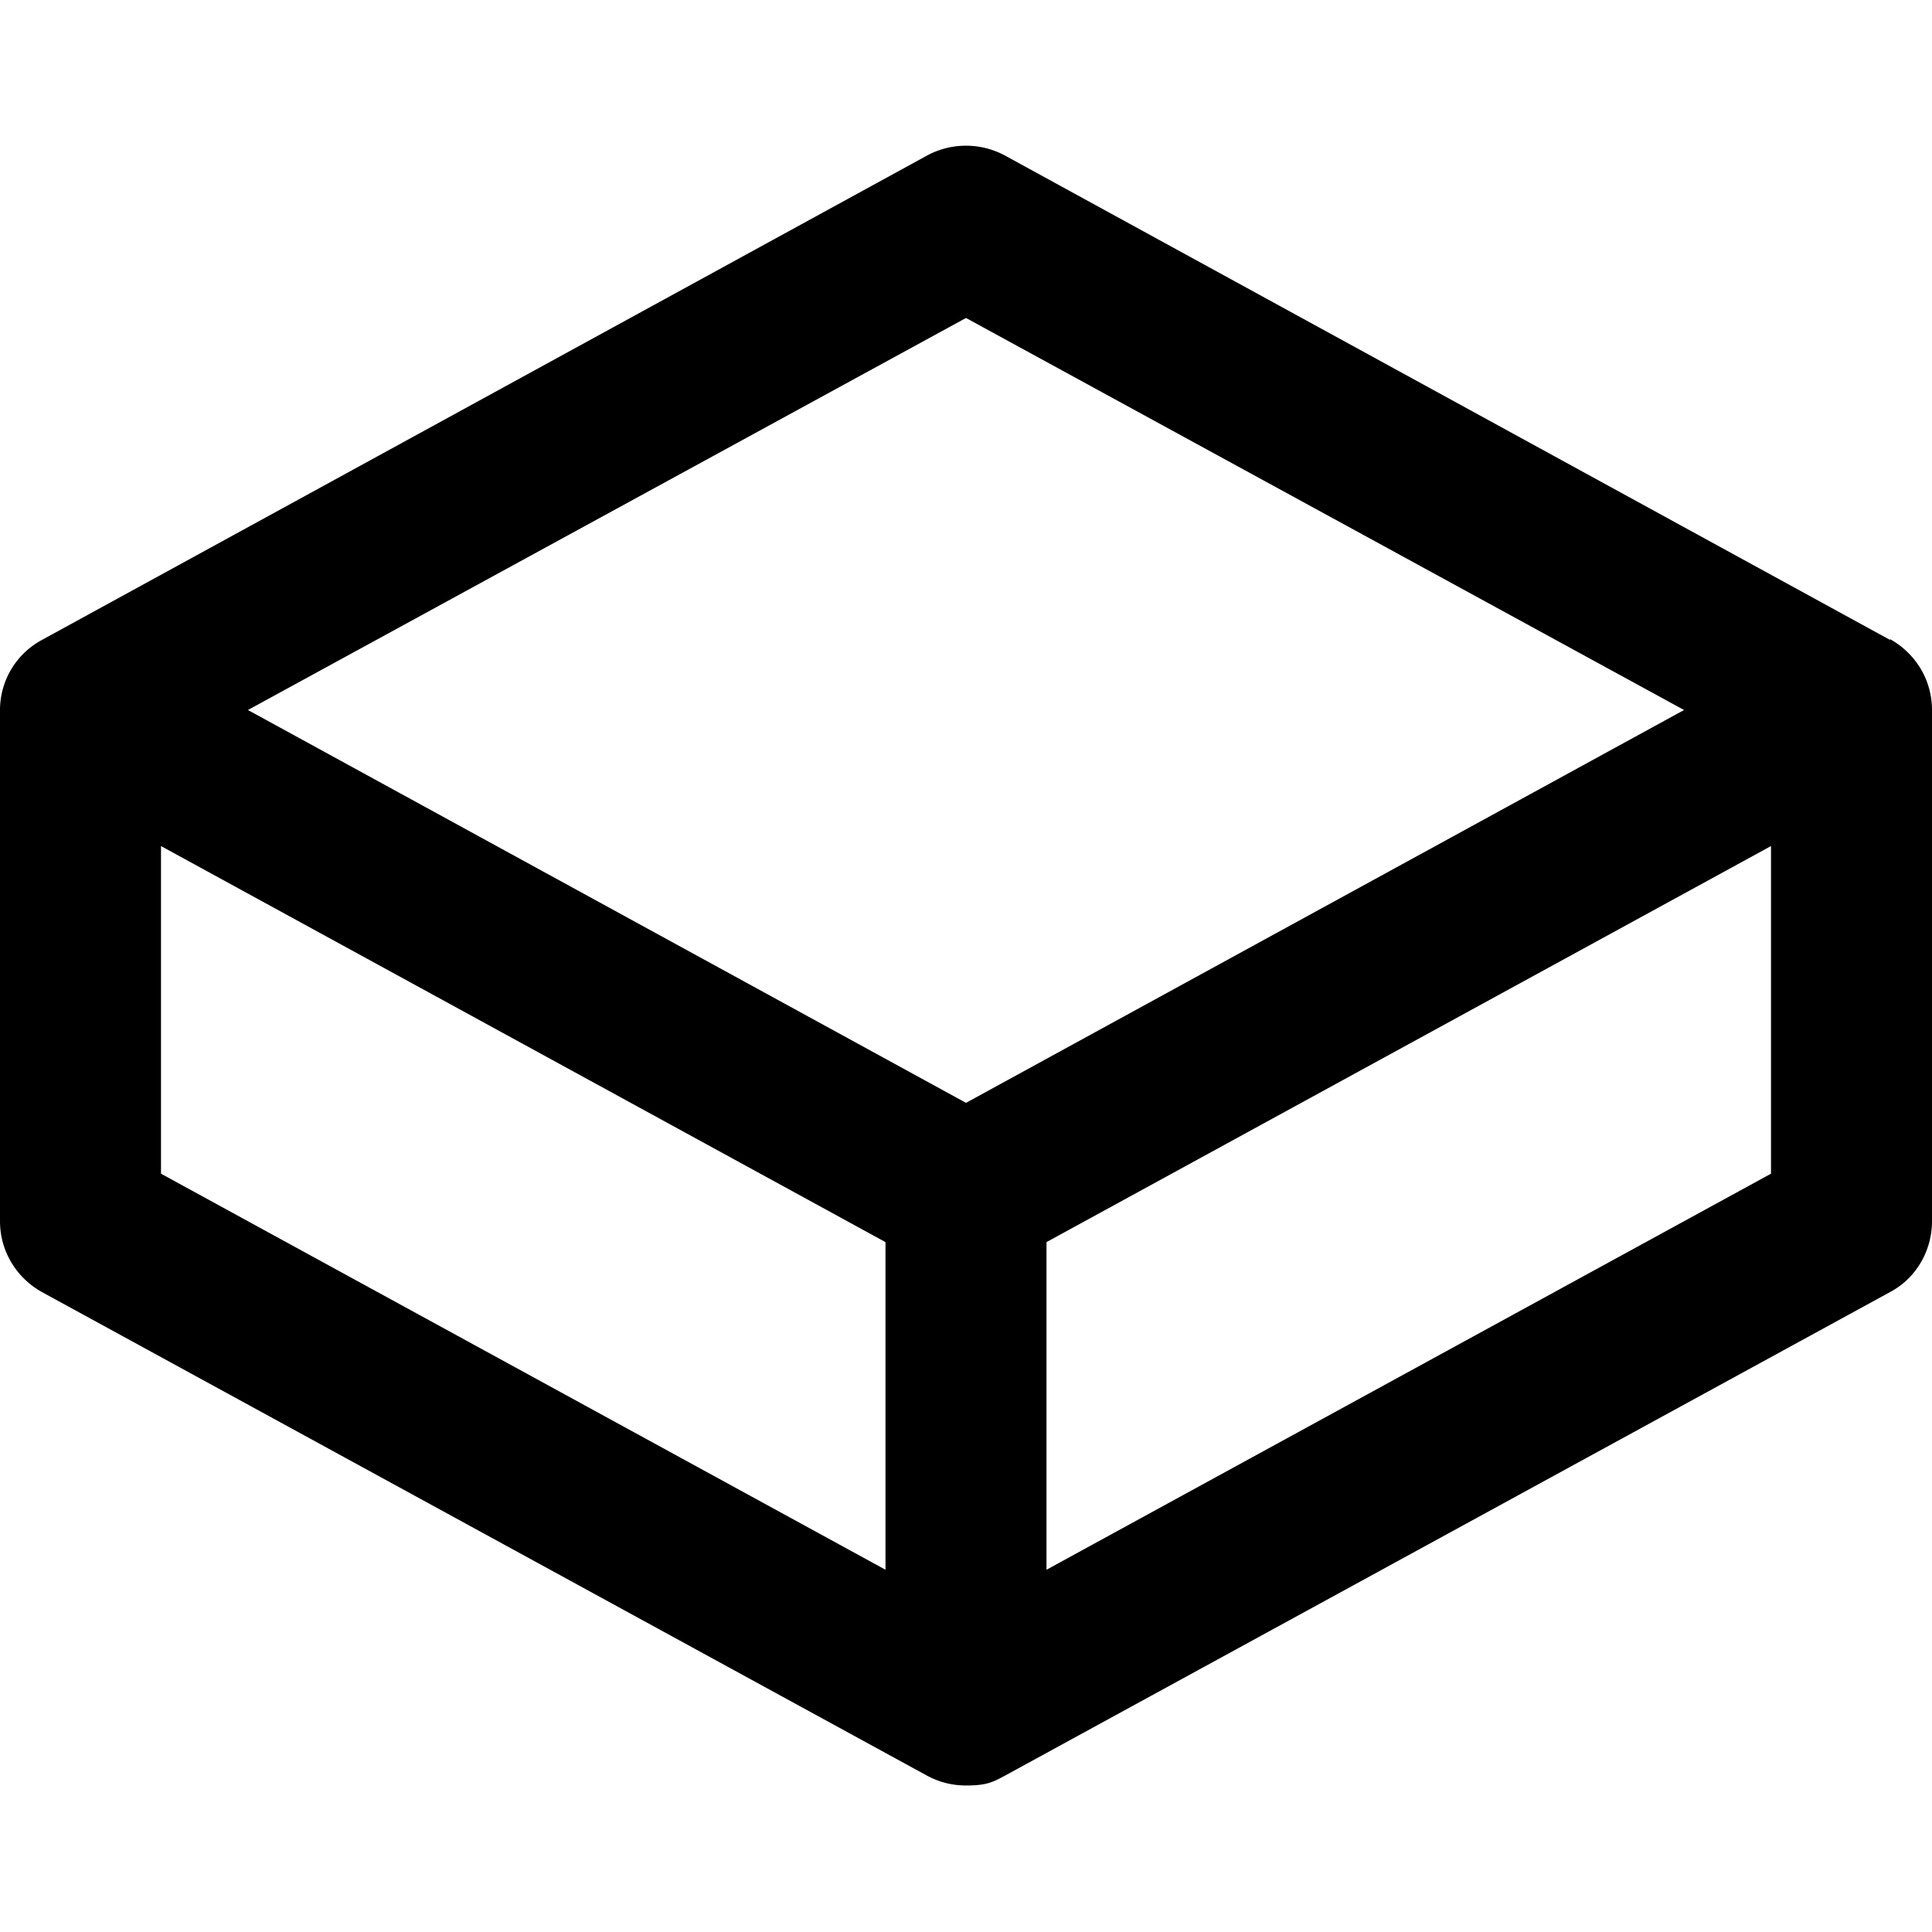 <svg xmlns="http://www.w3.org/2000/svg" viewBox="0 0 24 24" name="FreeDiscreetDelivery" class="nu-icon" width="20" height="20" opacity="1" transform="rotate(0)" data-sentry-element="svg" data-sentry-component="SvgFreeDiscreetDelivery" data-sentry-source-file="FreeDiscreetDelivery.tsx"><path d="m23.48 7.95-11-6.02c-.3-.16-.66-.16-.96 0l-11 6.02a.99.99 0 0 0-.52.87v6.35c0 .37.2.7.52.88l11 6.01q.225.12.48.12c.255 0 .33-.04.48-.12l11-6.01c.32-.17.52-.51.52-.88V8.82c0-.37-.2-.7-.52-.88ZM12 3.95l8.92 4.87L12 13.7 3.08 8.82zM2 10.51l9 4.92v4.07l-9-4.92zm11 8.99v-4.07l9-4.92v4.07z" style="stroke-width:0" data-sentry-element="path" data-sentry-source-file="FreeDiscreetDelivery.tsx"></path></svg>